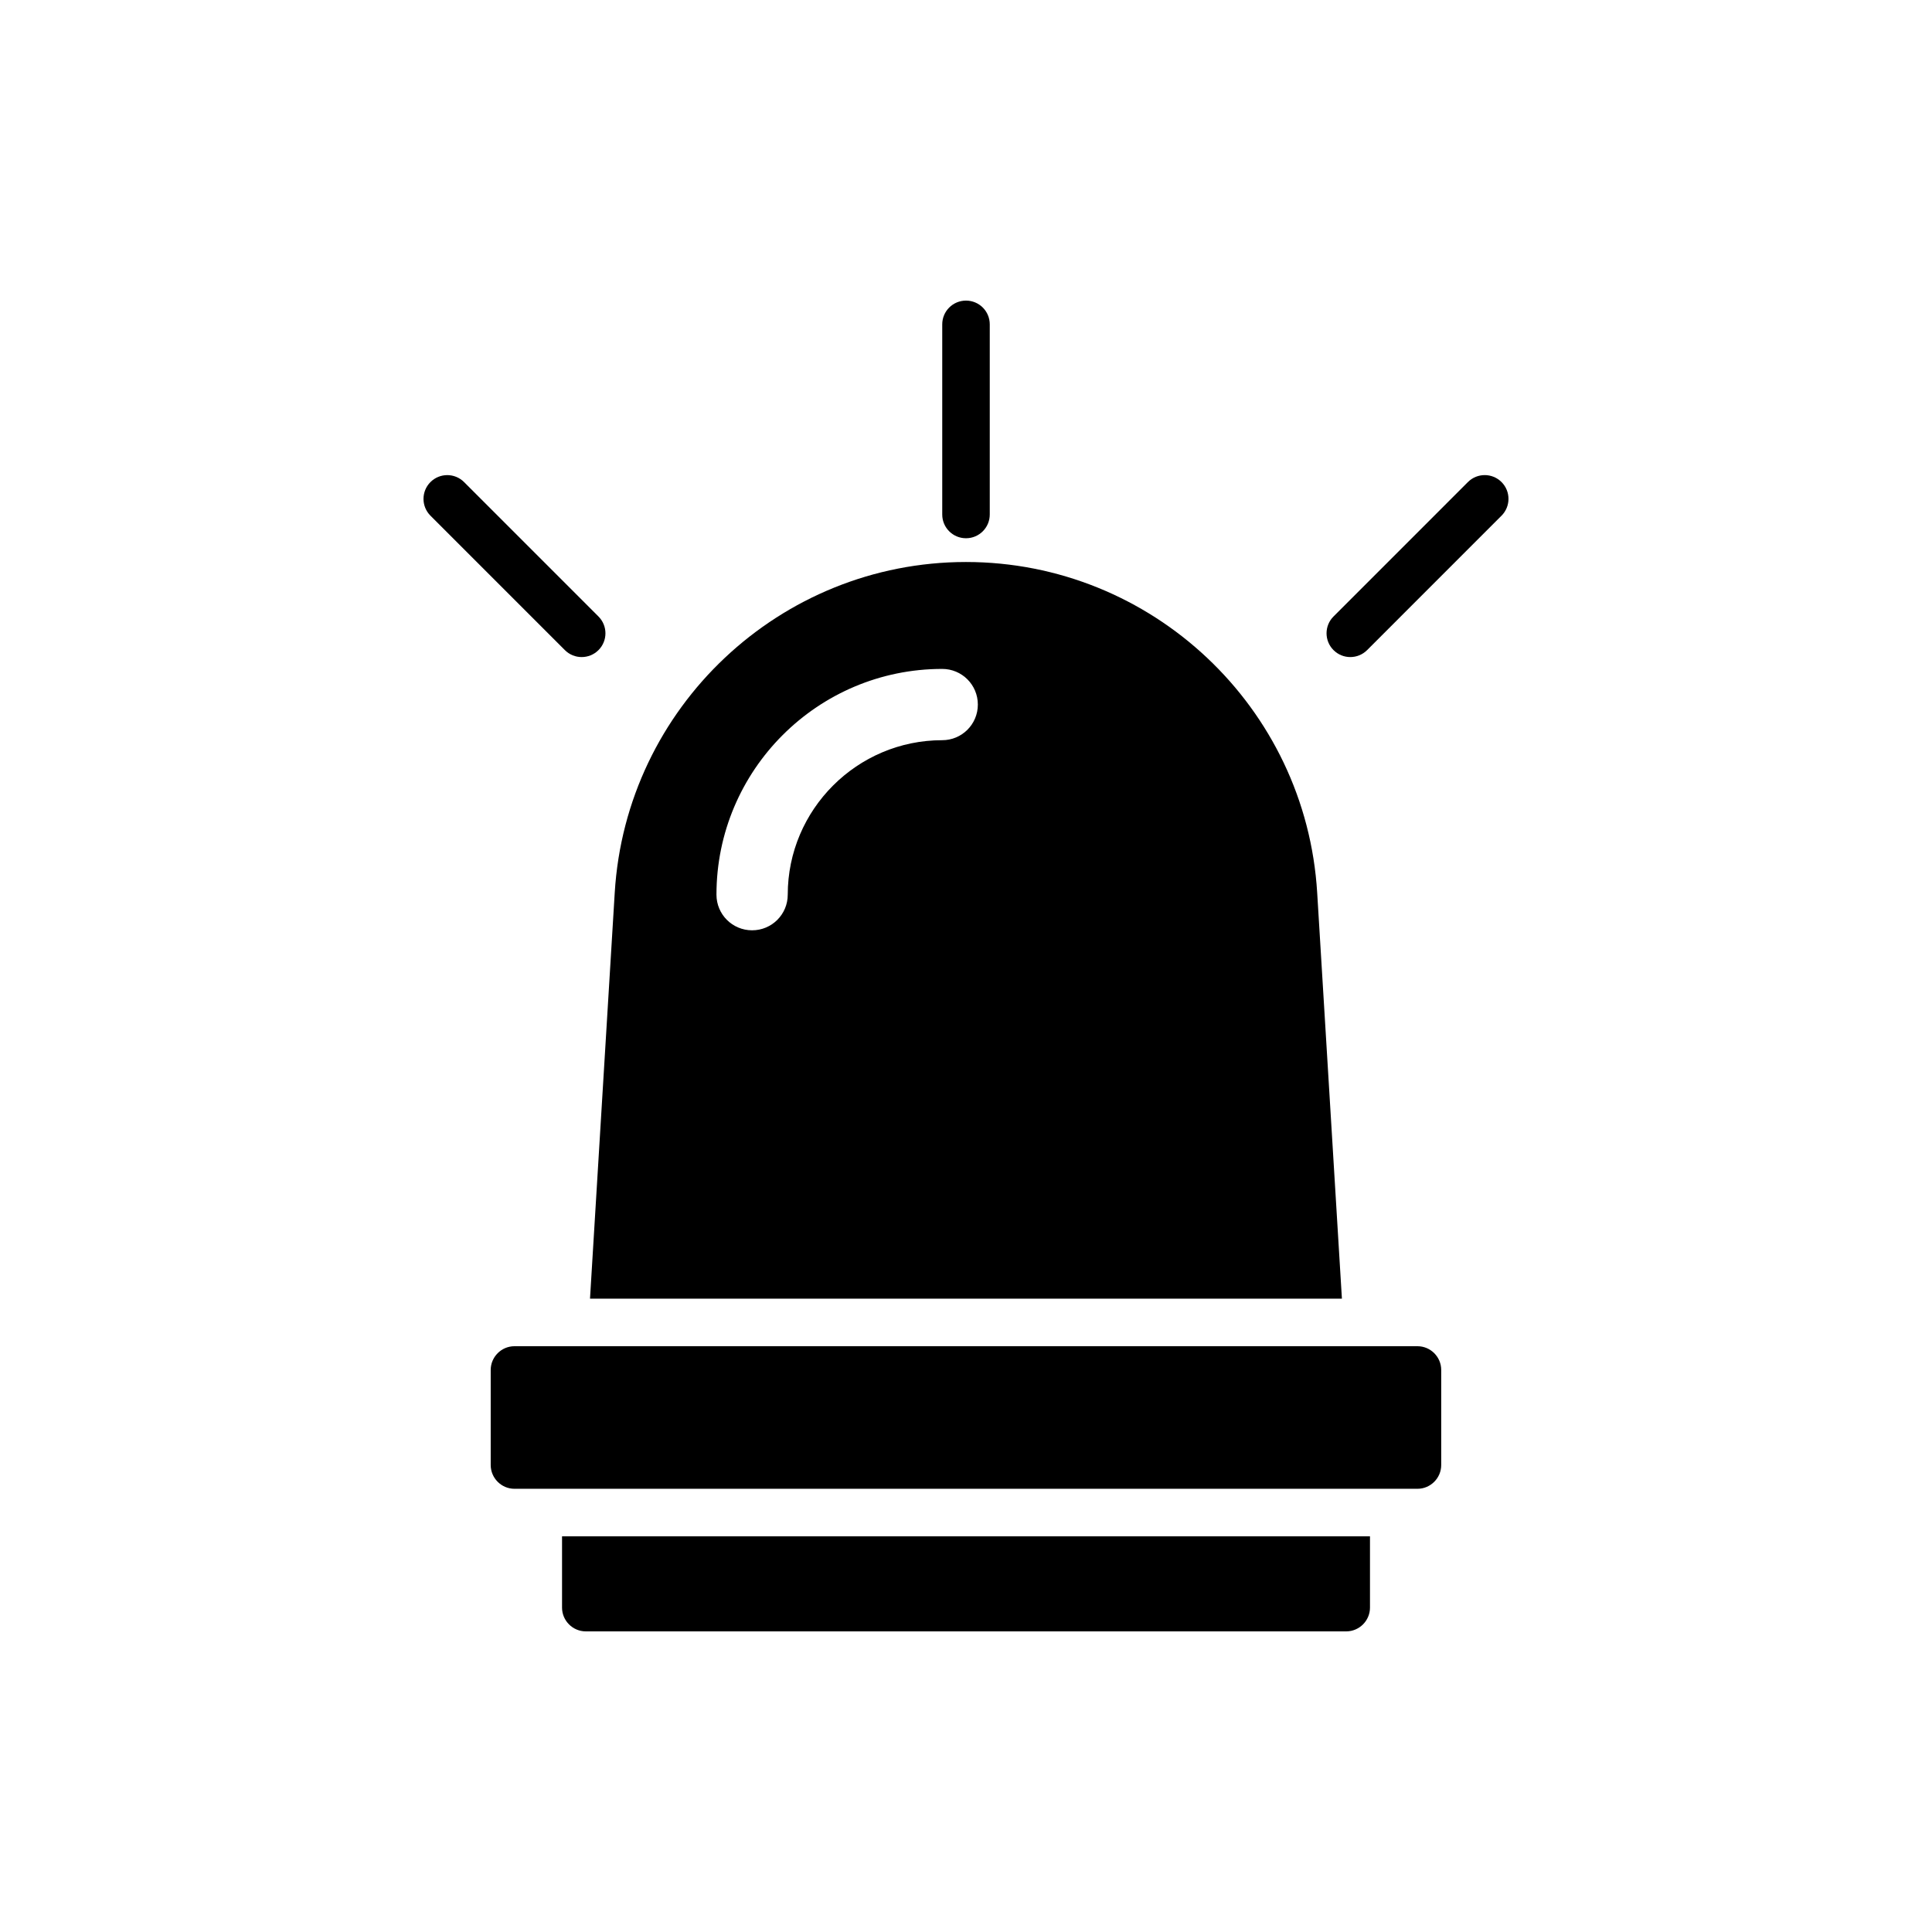 <?xml version="1.0" encoding="UTF-8"?>
<!-- Uploaded to: SVG Repo, www.svgrepo.com, Generator: SVG Repo Mixer Tools -->
<svg fill="#000000" width="800px" height="800px" version="1.1" viewBox="144 144 512 512" xmlns="http://www.w3.org/2000/svg">
 <g>
  <path d="m519.65 500.76h-239.31c-3.461 0-6.297 2.832-6.297 6.297v25.191c0 3.465 2.836 6.297 6.297 6.297h239.3c3.461 0 6.297-2.832 6.297-6.297v-25.191c0.004-3.465-2.828-6.297-6.293-6.297z"/>
  <path d="m312.96 488.16h186.66l-6.551-107.56c-2.965-49.184-43.832-87.664-93.078-87.664-49.25 0-90.117 38.477-93.082 87.664l-6.551 107.56zm80.734-166.89c5.227 0 9.445 4.219 9.445 9.445 0 5.227-4.219 9.445-9.445 9.445-22.547 0-40.934 18.387-40.934 40.934 0 5.227-4.219 9.445-9.445 9.445-5.227 0-9.445-4.219-9.445-9.445 0-32.996 26.824-59.824 59.824-59.824z"/>
  <path d="m400 286.64c3.481 0 6.297-2.816 6.297-6.297v-50.383c0-3.481-2.816-6.297-6.297-6.297s-6.297 2.816-6.297 6.297v50.383c-0.004 3.481 2.816 6.297 6.297 6.297z"/>
  <path d="m541.92 271.75c-2.461-2.461-6.445-2.461-8.906 0l-35.621 35.625c-2.461 2.461-2.461 6.445 0 8.906 1.23 1.234 2.84 1.848 4.453 1.848s3.223-0.617 4.453-1.844l35.621-35.625c2.457-2.461 2.457-6.449 0-8.91z"/>
  <path d="m298.15 318.13c1.613 0 3.223-0.617 4.453-1.844 2.461-2.461 2.461-6.445 0-8.906l-35.621-35.625c-2.461-2.461-6.445-2.461-8.906 0-2.461 2.461-2.461 6.445 0 8.906l35.621 35.625c1.23 1.23 2.844 1.844 4.453 1.844z"/>
  <path d="m305.54 551.14h-12.594v18.895c0 3.465 2.836 6.297 6.297 6.297h201.52c3.461 0 6.297-2.832 6.297-6.297v-18.895z"/>
 </g>
</svg>